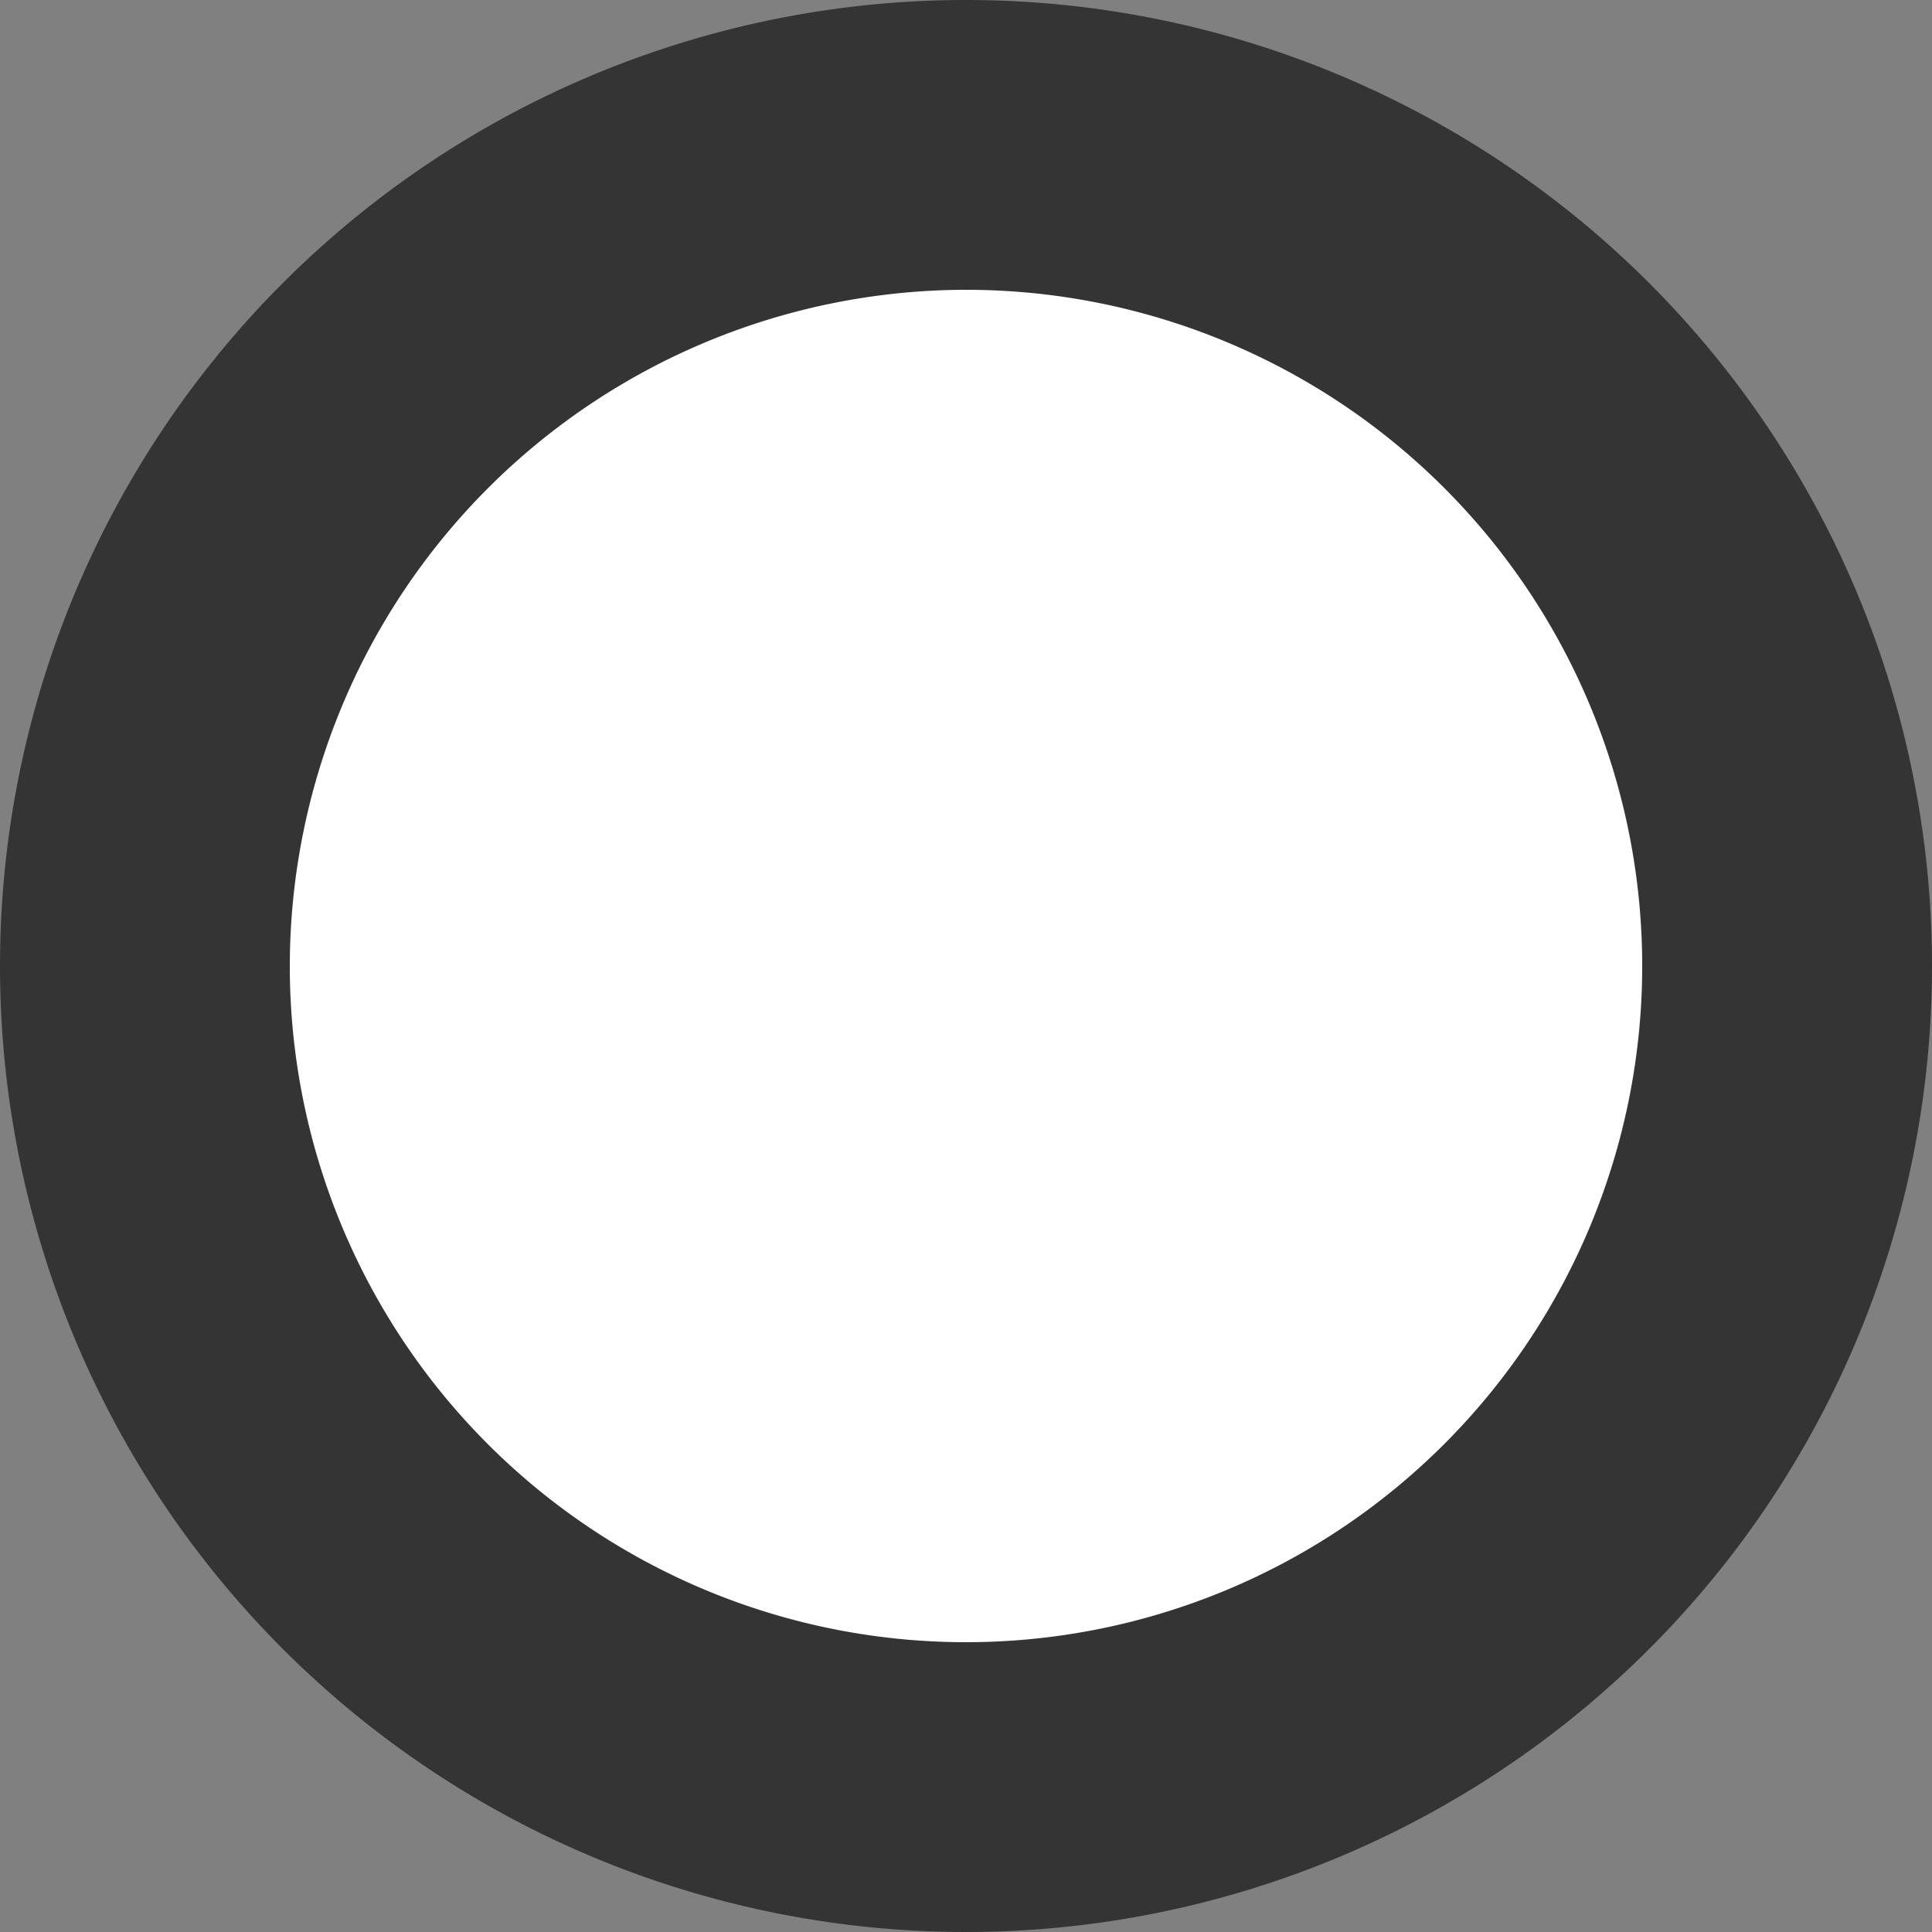 <svg xmlns="http://www.w3.org/2000/svg" viewBox="0 0 20 20">
  <rect x="0" y="0" width="20" height="20" fill="#808080" stroke="none"/>
  <defs>
    <style>
      .a {
        fill: #fff;
      }

      .b {
        fill: #343434;
      }
    </style>
  </defs>
  <g>
    <circle class="a" cx="10" cy="10" r="8.5"/>
    <path class="b" d="M10,3a7,7,0,1,1-7,7,7.008,7.008,0,0,1,7-7m0-3A10,10,0,1,0,20,10,10,10,0,0,0,10,0Z"/>
  </g>
</svg>
